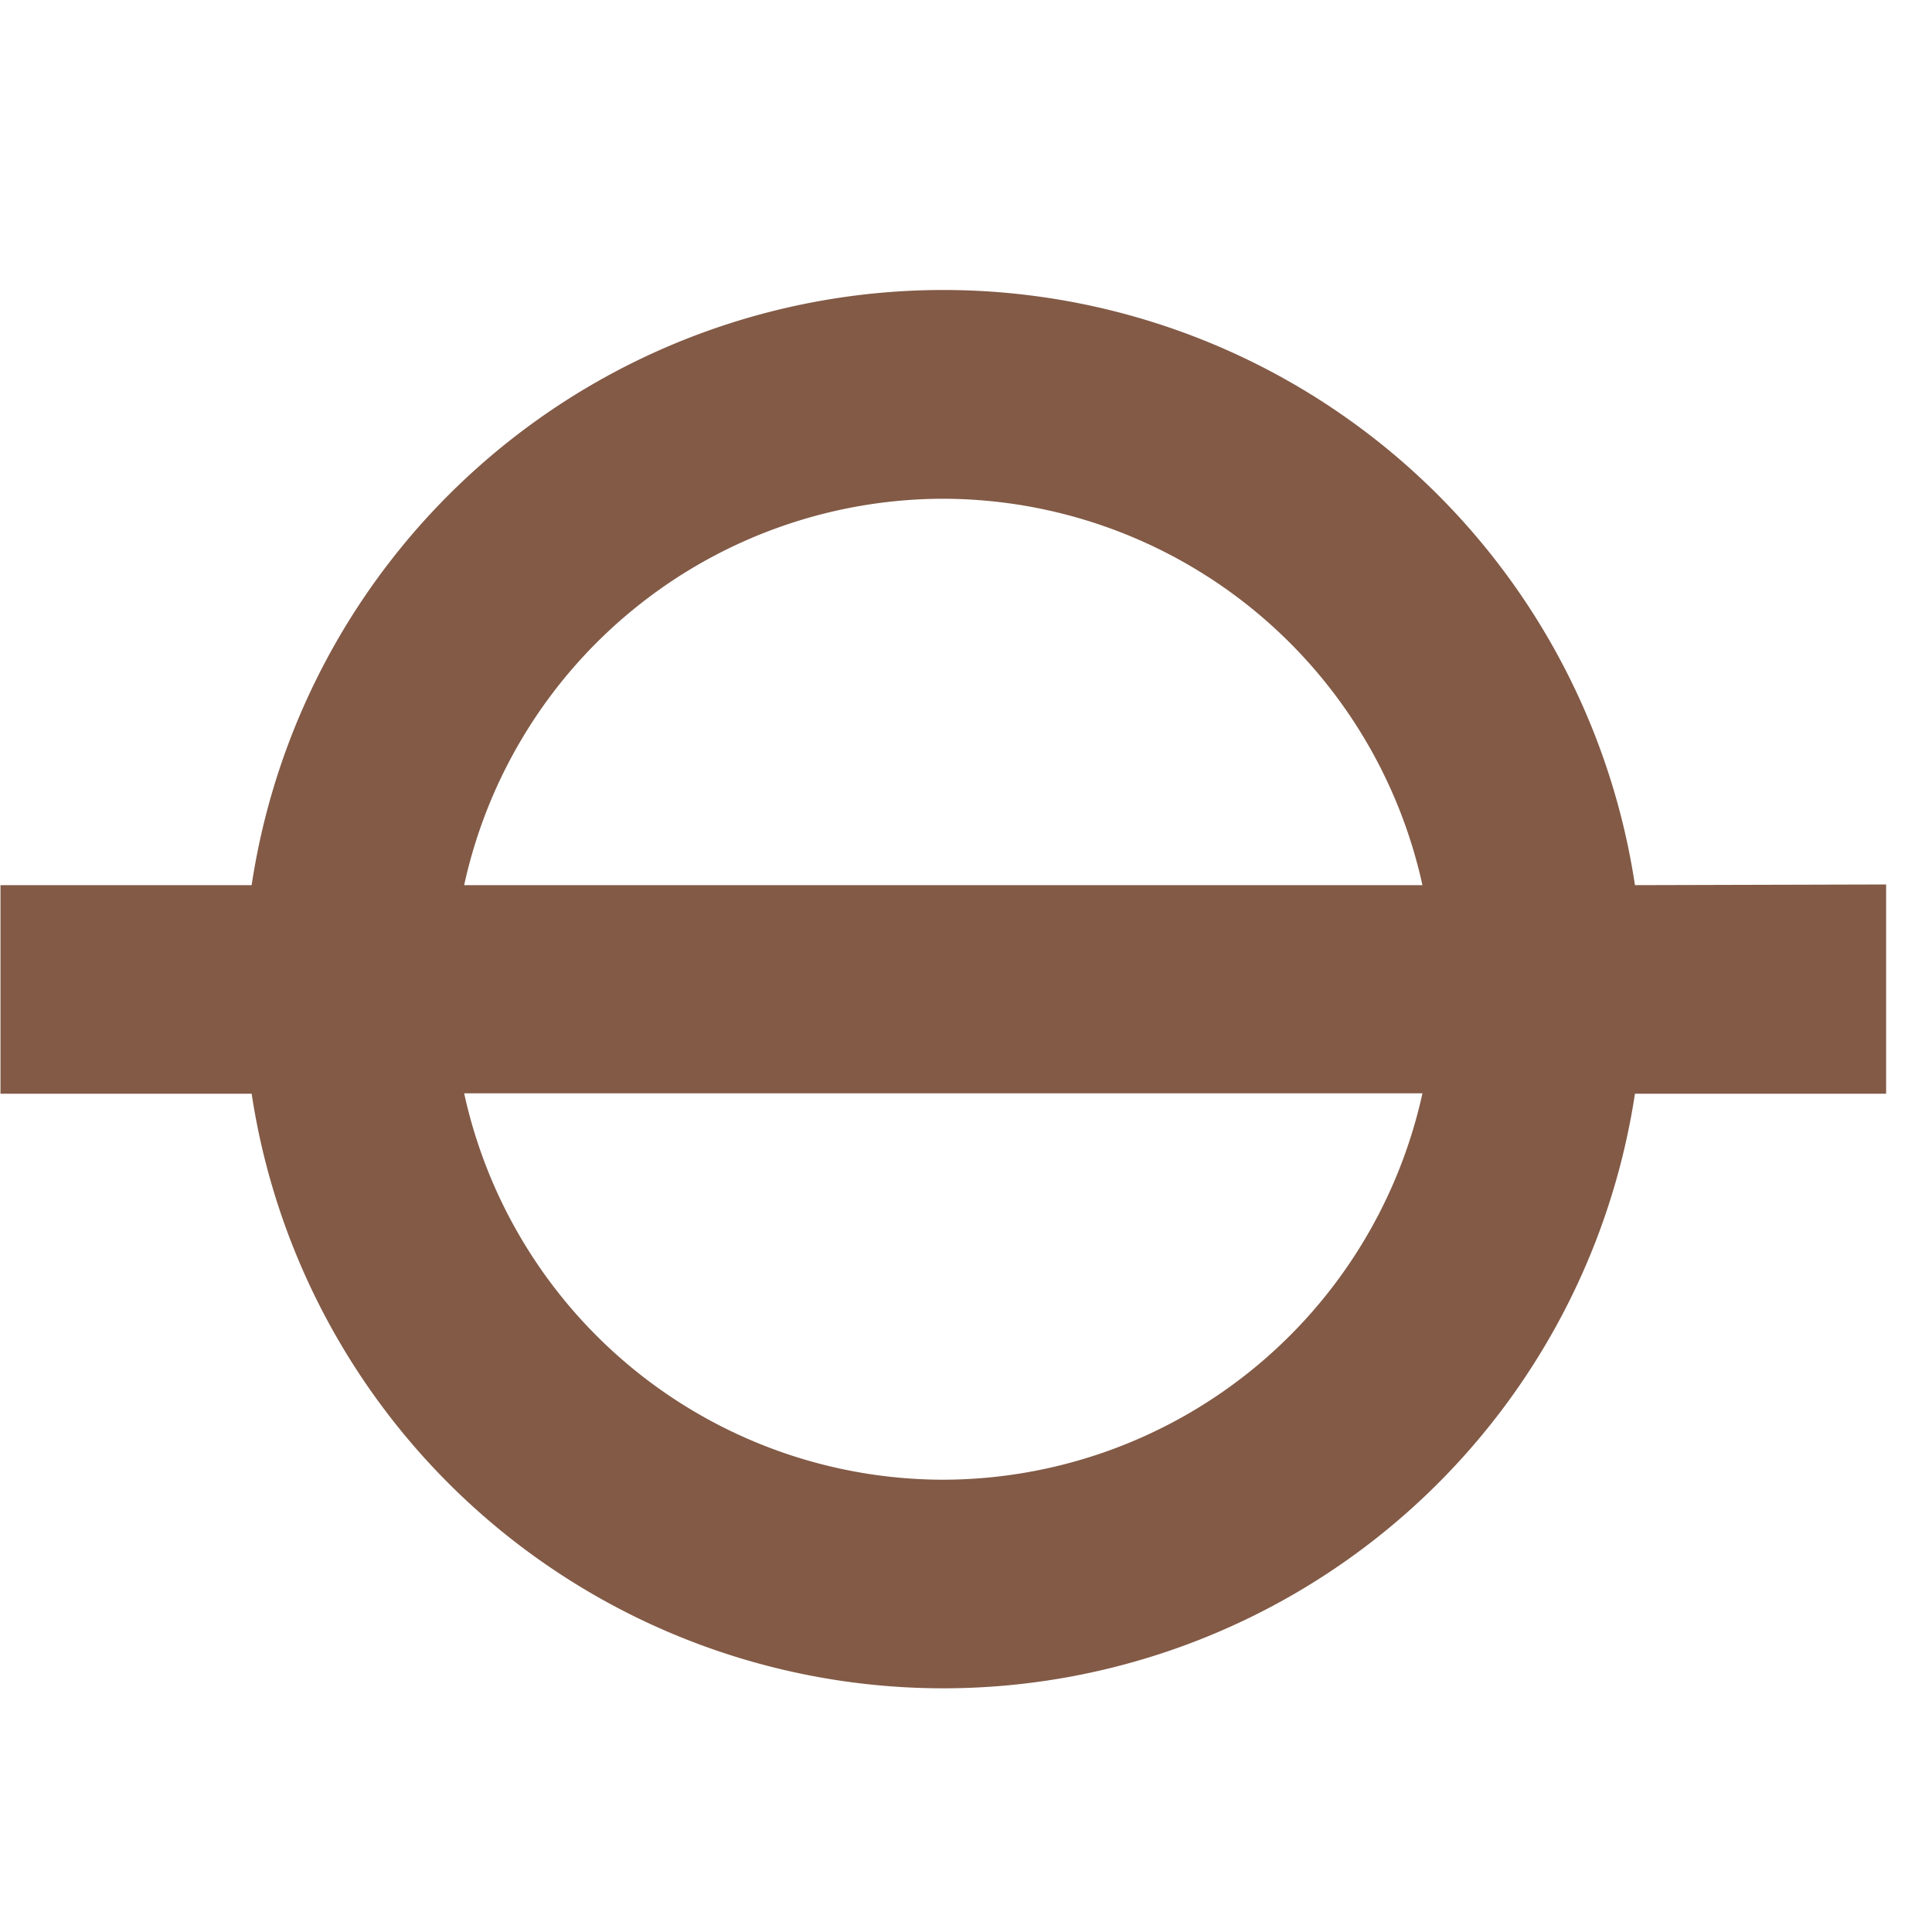 <?xml version="1.0" encoding="UTF-8"?>
<svg xmlns="http://www.w3.org/2000/svg" width="20" height="20" viewBox="0 0 20 20">
  <g id="station-brown" transform="translate(9153 -1100)">
    <rect id="Rectangle_10969" data-name="Rectangle 10969" width="20" height="20" transform="translate(-9153 1100)" fill="none"></rect>
    <path id="Path_44088" data-name="Path 44088" d="M182.411,12.362a5.083,5.083,0,0,1-4.957-4h9.92a5.09,5.09,0,0,1-4.963,4m0-10.155a5.09,5.09,0,0,1,4.963,4h-9.92a5.083,5.083,0,0,1,4.957-4m7.163,4a7.241,7.241,0,0,0-14.32,0h-2.6V8.366h2.6a7.242,7.242,0,0,0,14.32,0h2.6V6.2Z" transform="translate(-9325.649 1102.956)" fill="#825a46"></path>
  </g>
</svg>
